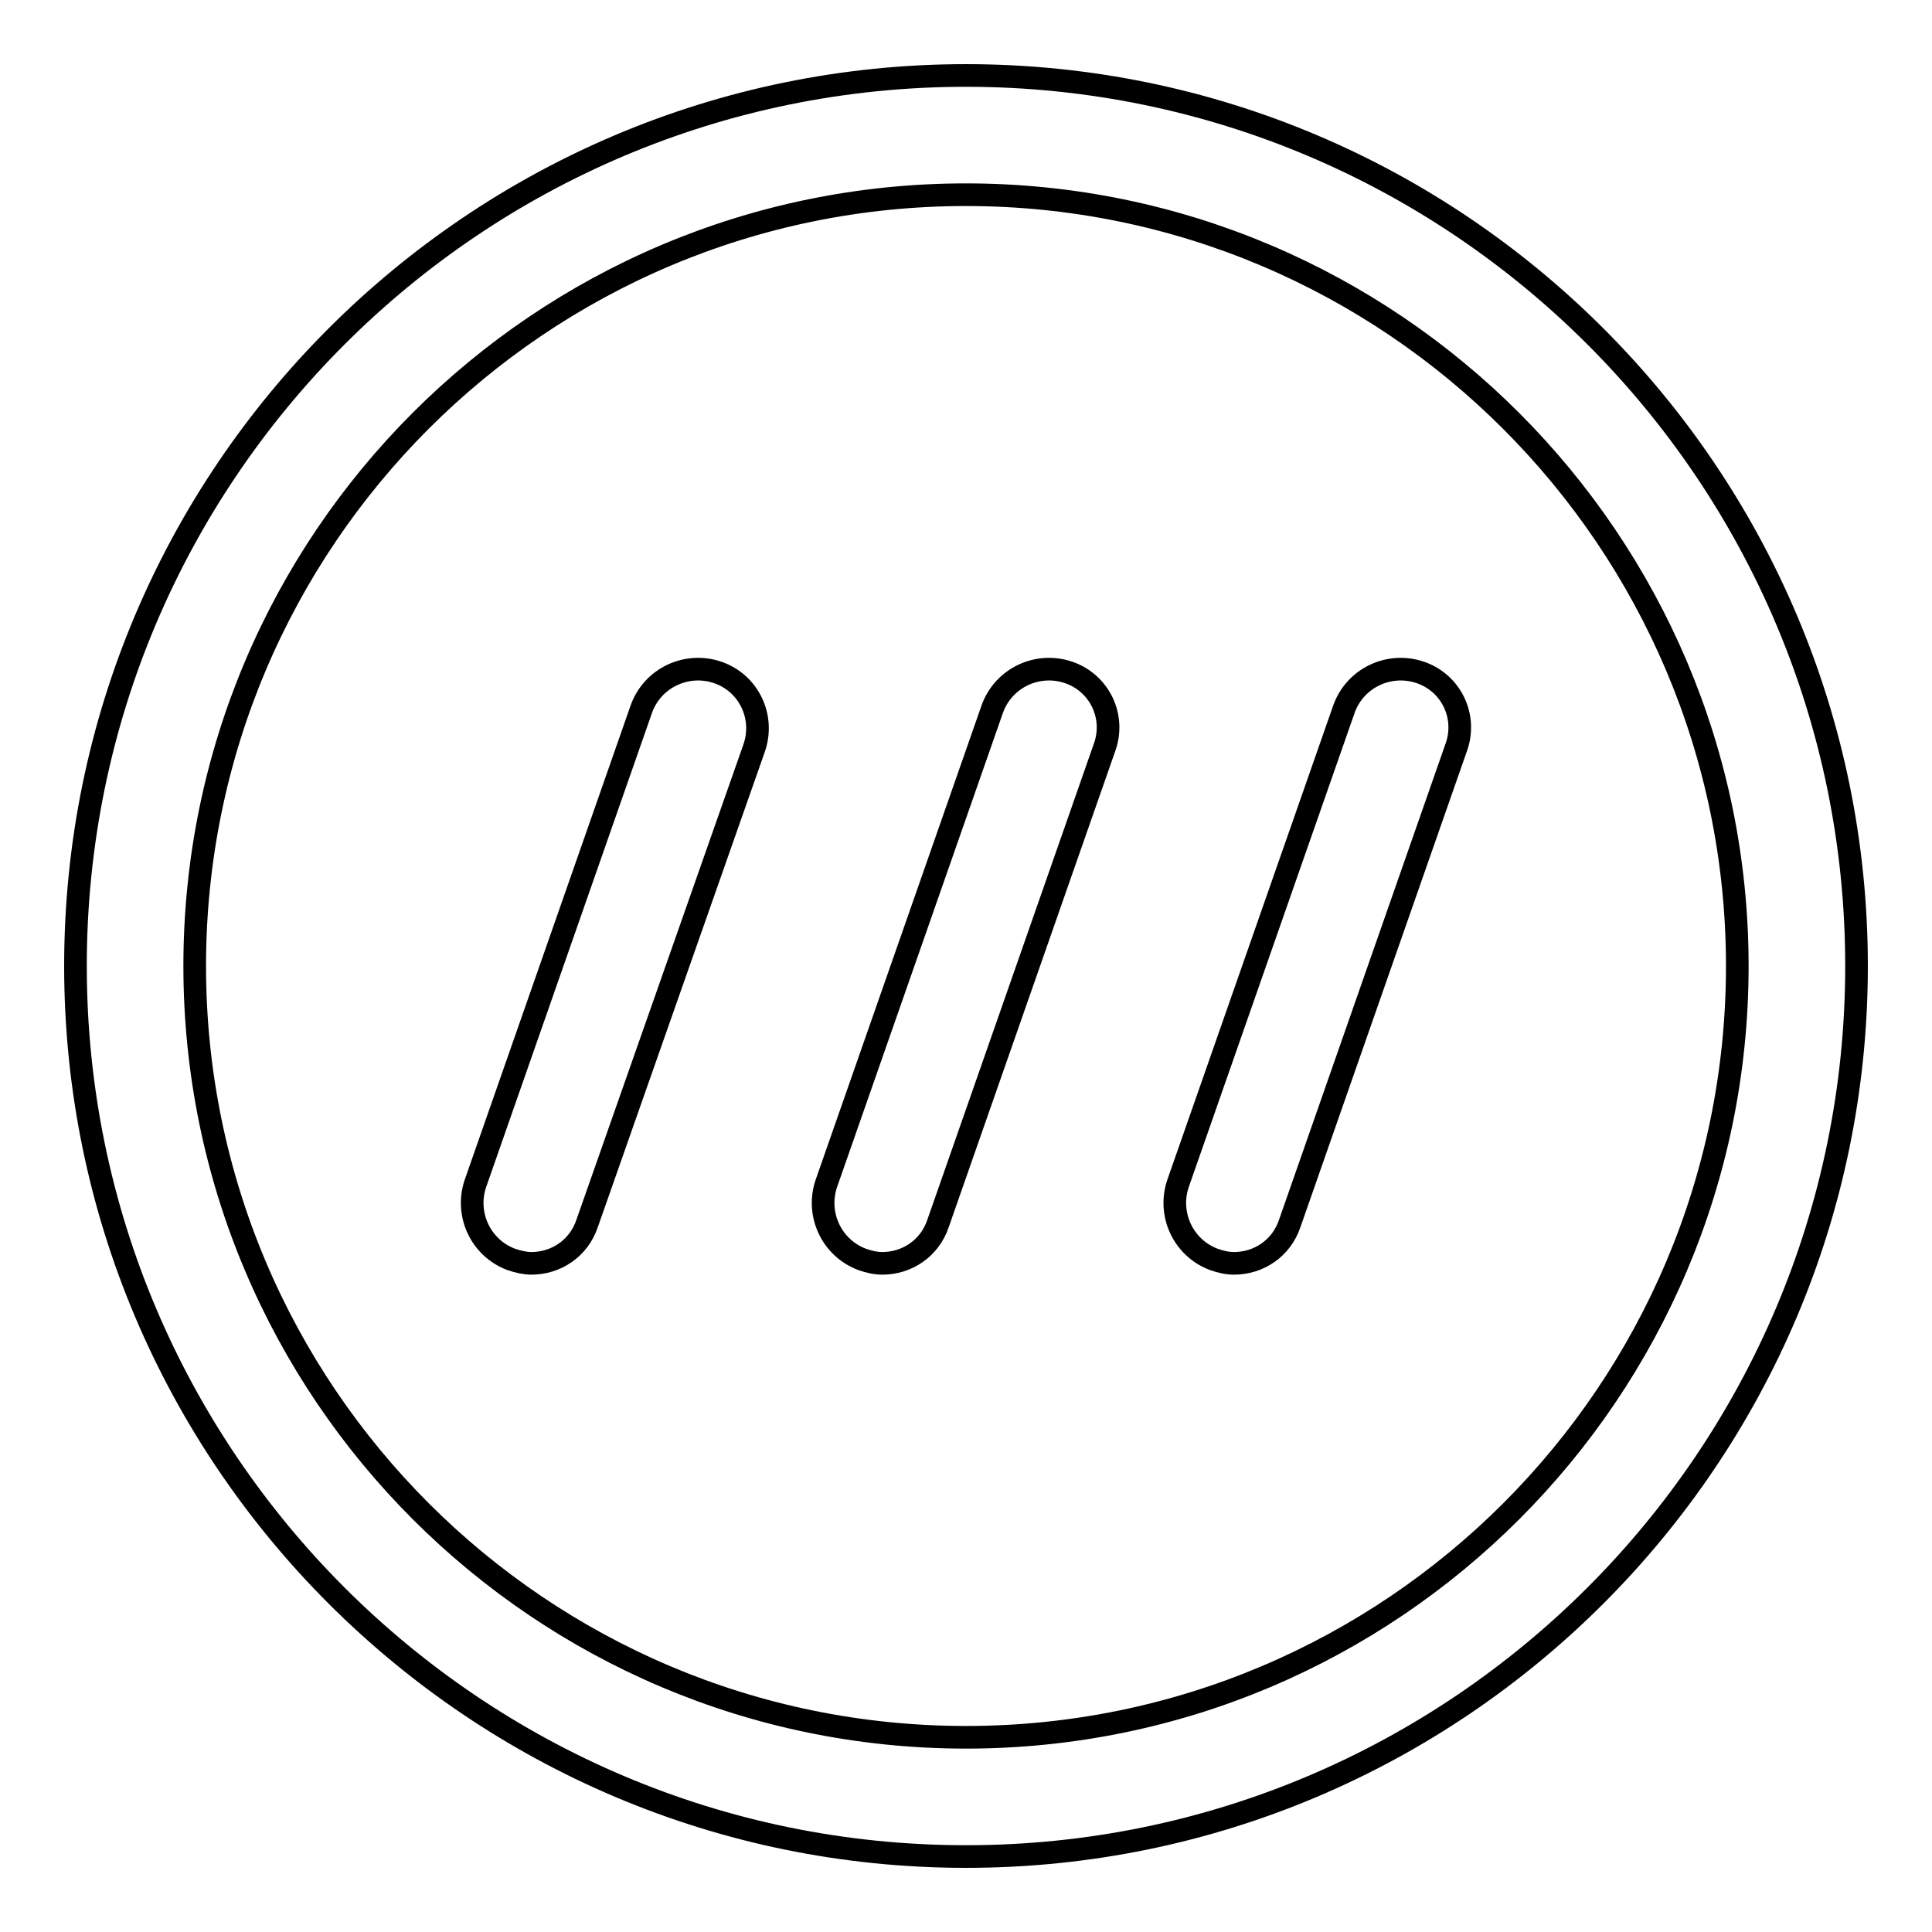 <?xml version="1.0" encoding="utf-8"?>
<!-- Svg Vector Icons : http://www.onlinewebfonts.com/icon -->
<!DOCTYPE svg PUBLIC "-//W3C//DTD SVG 1.1//EN" "http://www.w3.org/Graphics/SVG/1.1/DTD/svg11.dtd">
<svg version="1.1" xmlns="http://www.w3.org/2000/svg" xmlns:xlink="http://www.w3.org/1999/xlink" x="0px" y="0px" viewBox="0 0 256 256" enable-background="new 0 0 256 256" xml:space="preserve">
<g><g><path stroke-width="3" fill-opacity="0" stroke="#000000"  d="M95.1,89.1c-4.1-1.4-8.6,0.7-10.1,4.8L63,156.8c-1.4,4.1,0.7,8.6,4.8,10.1c0.9,0.3,1.8,0.5,2.6,0.5c3.3,0,6.3-2,7.4-5.3l22.1-62.9C101.4,95,99.2,90.5,95.1,89.1z"/><path stroke-width="3" fill-opacity="0" stroke="#000000"  d="M141.6,89.1c-4.1-1.4-8.6,0.7-10.1,4.8l-22,62.9c-1.4,4.1,0.7,8.6,4.8,10.1c0.9,0.3,1.7,0.5,2.6,0.5c3.3,0,6.3-2,7.4-5.3l22-62.9C147.9,95,145.7,90.5,141.6,89.1z"/><path stroke-width="3" fill-opacity="0" stroke="#000000"  d="M188.2,89.1c-4.1-1.4-8.6,0.7-10.1,4.8l-22,62.9c-1.4,4.1,0.7,8.6,4.8,10.1c0.9,0.3,1.7,0.5,2.6,0.5c3.3,0,6.3-2,7.4-5.3l22-62.9C194.5,95,192.3,90.5,188.2,89.1z"/><path stroke-width="3" fill-opacity="0" stroke="#000000"  d="M128,10C62.9,10,10,62.9,10,128c0,65.1,52.9,118,118,118c65.1,0,118-52.9,118-118C246,62.9,193.1,10,128,10z M128,230.2c-56.4,0-102.2-45.8-102.2-102.2C25.8,71.6,71.6,25.8,128,25.8c56.4,0,102.2,45.9,102.2,102.2C230.2,184.4,184.4,230.2,128,230.2z"/></g></g>
</svg>